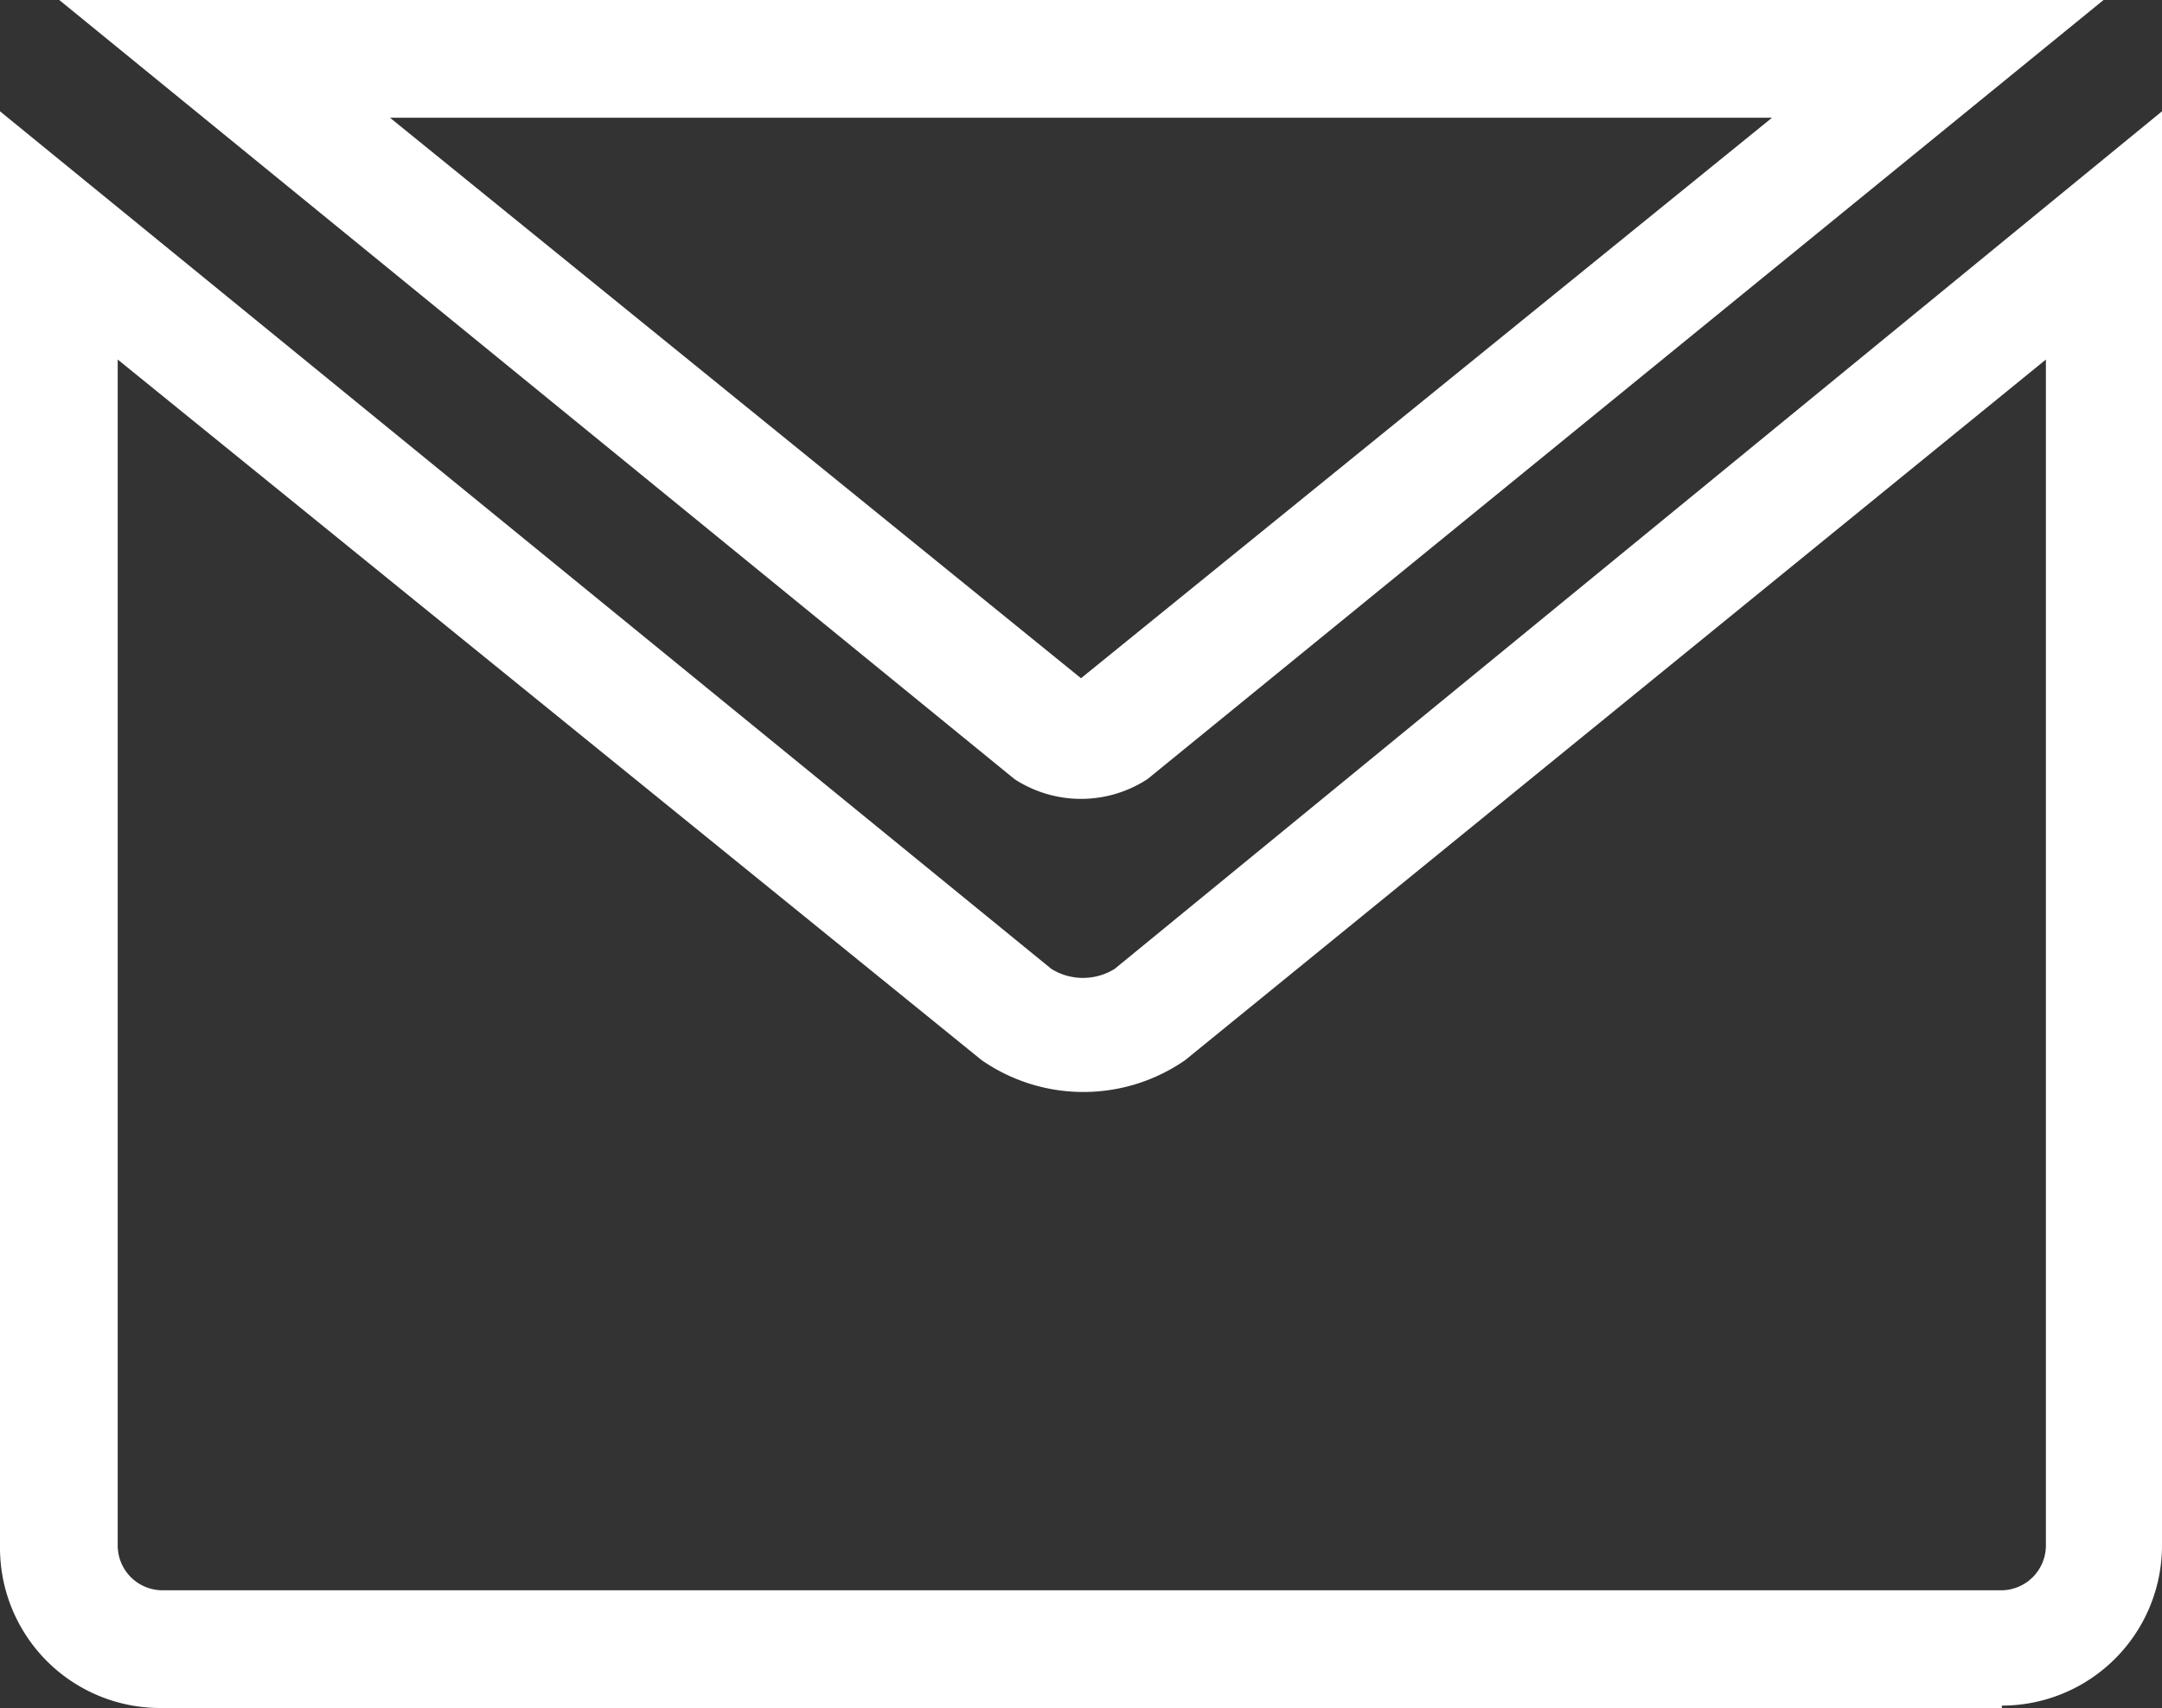 <svg id="Ebene_1" data-name="Ebene 1" xmlns="http://www.w3.org/2000/svg" width="27" height="21.33" viewBox="0 0 27 21.33"><rect x="0" y="0" width="27" height="21.33" fill="#333333" stroke="none"/><defs><style>.cls-1{fill:#fff;}</style></defs><path class="cls-1" d="M25,21.33H2a2,2,0,0,1-2-2V1.39L13.13,12.1a.75.75,0,0,0,.79,0L27,1.39V19.3a2,2,0,0,1-2,2ZM1.47,4.49V19.3a.56.56,0,0,0,.56.56H25a.56.56,0,0,0,.55-.56V4.49L14.8,13.24a2.23,2.23,0,0,1-2.54,0Z"/><path class="cls-1" d="M22.13,1.47l-8.63,7-8.63-7H22.13M26.27,0H.74L12.67,9.73a1.52,1.52,0,0,0,1.66,0Z"/></svg>